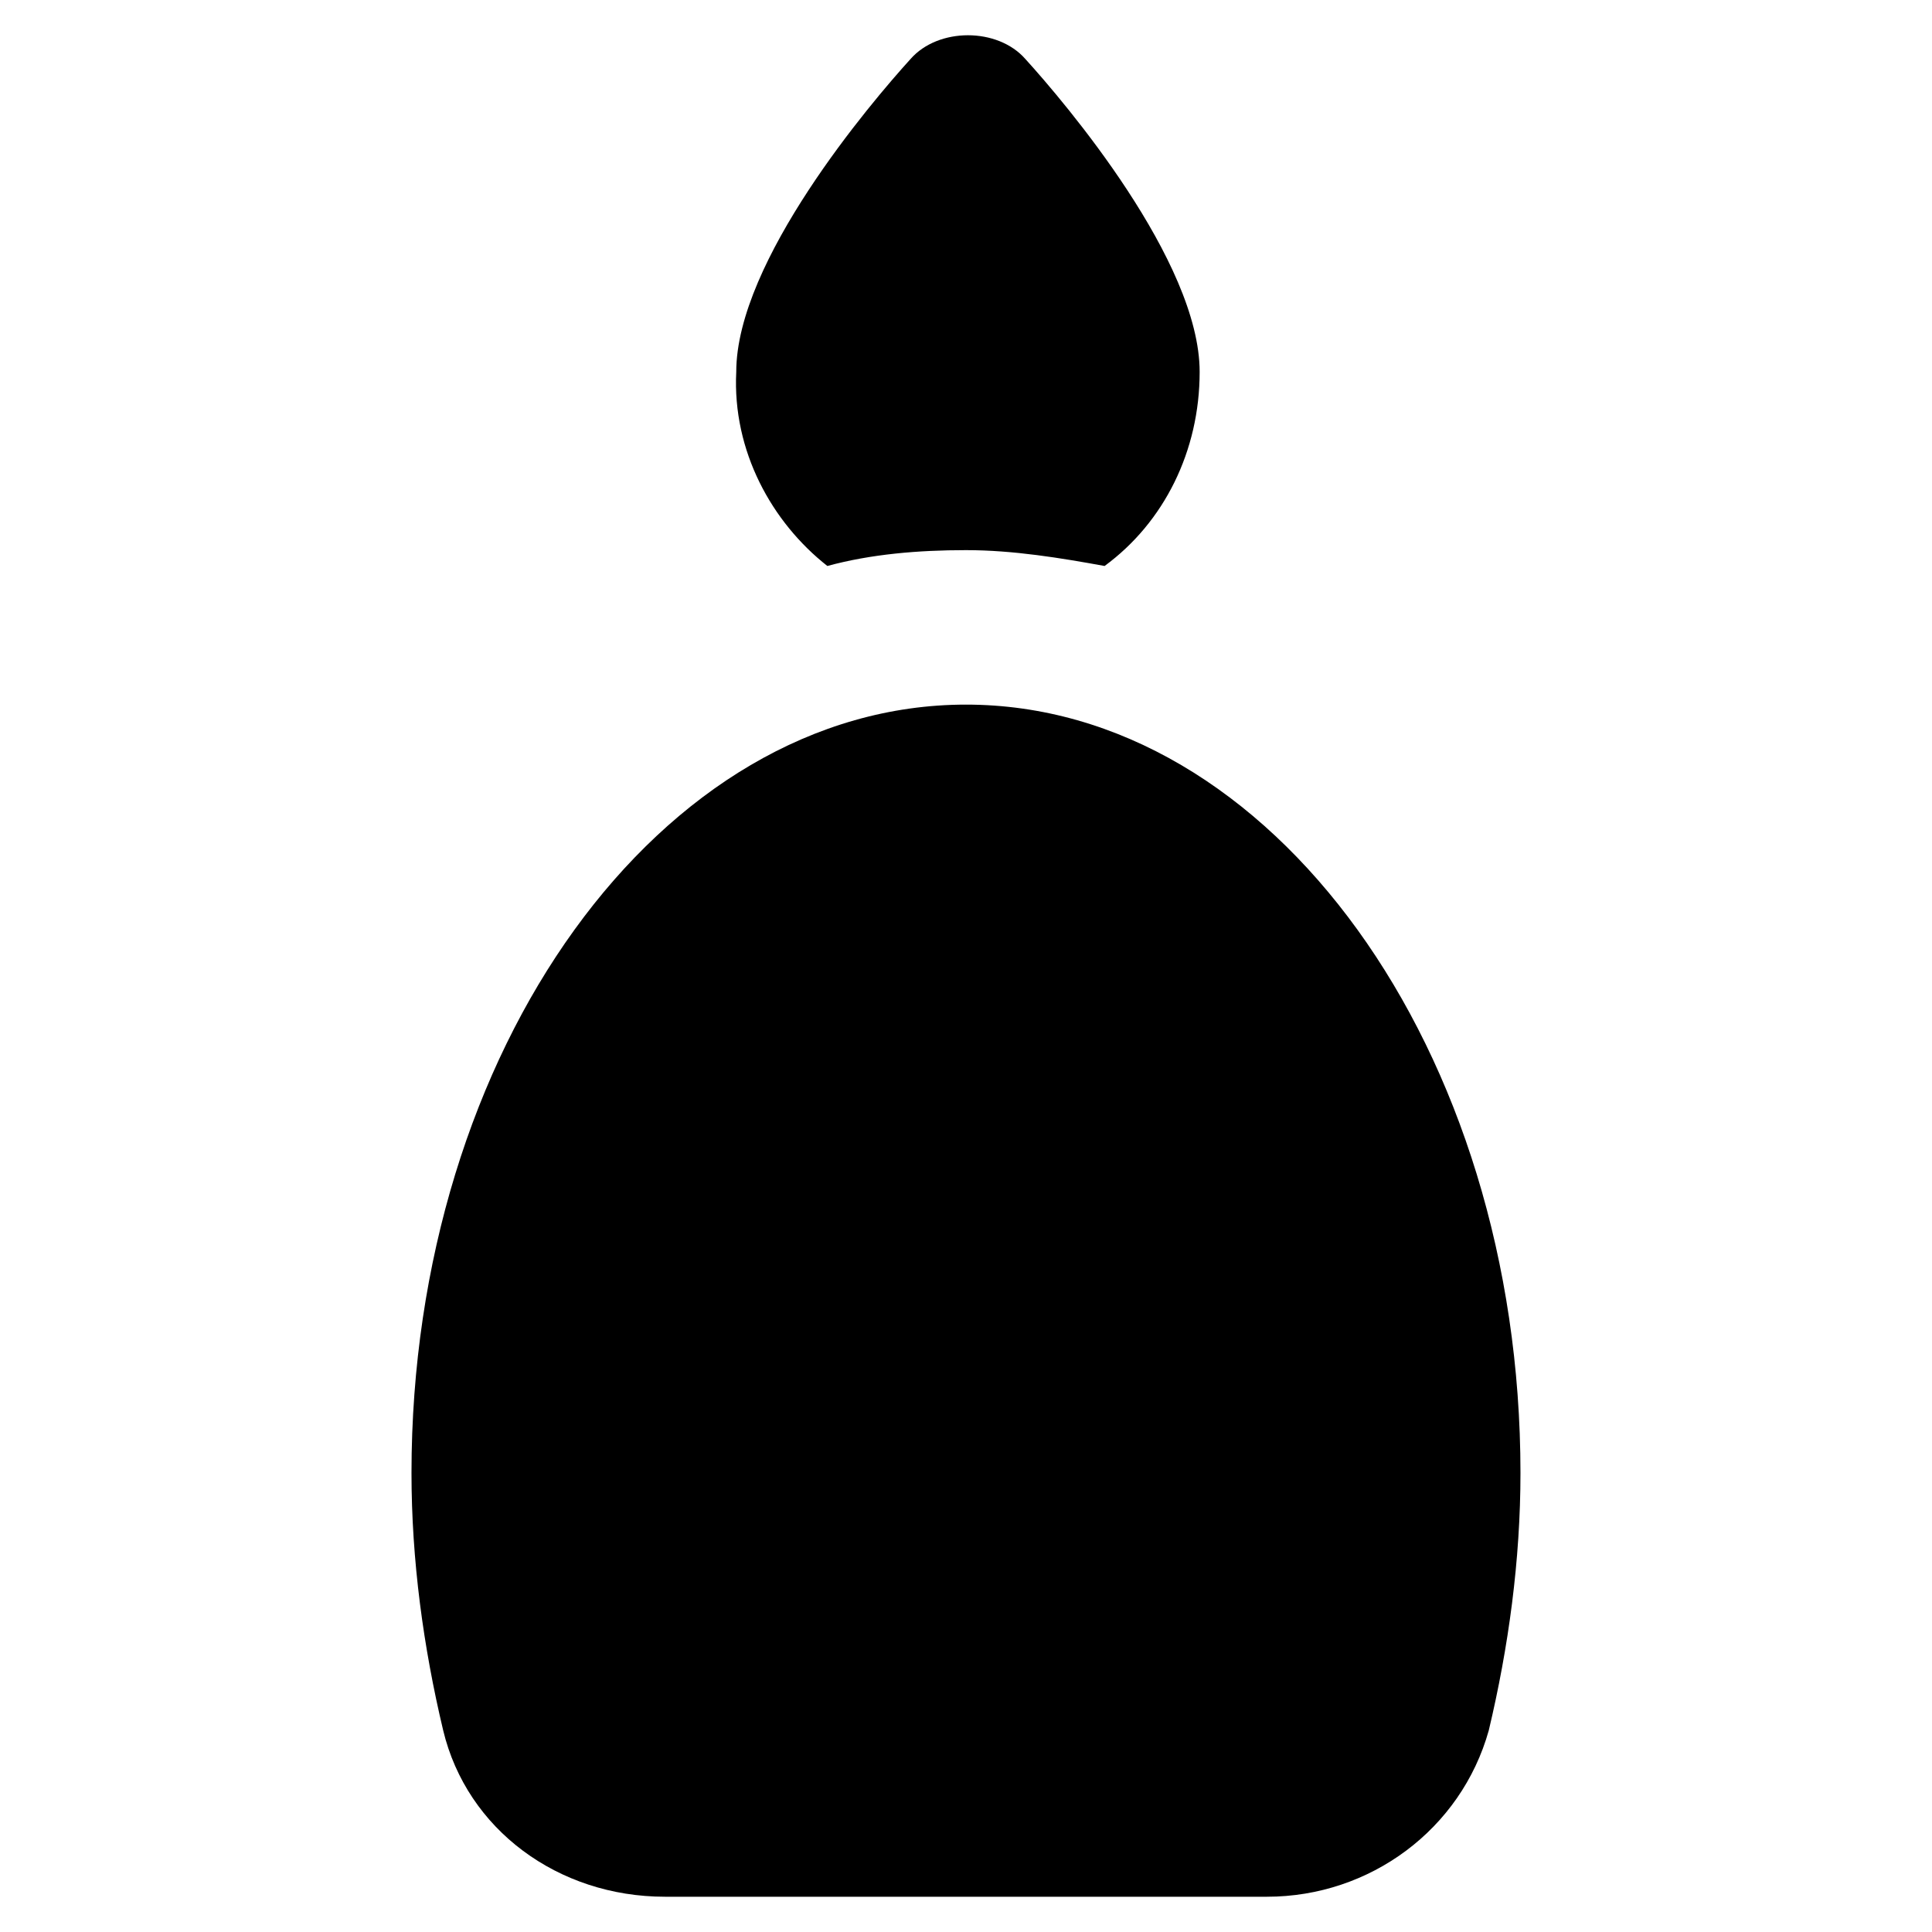 <?xml version="1.0" encoding="UTF-8"?>
<!-- Uploaded to: ICON Repo, www.svgrepo.com, Generator: ICON Repo Mixer Tools -->
<svg fill="#000000" width="800px" height="800px" version="1.1" viewBox="144 144 512 512" xmlns="http://www.w3.org/2000/svg">
 <g>
  <path d="m400 330.73c-80.82 0-146.95 91.316-146.95 203.62 0 23.09 3.148 46.184 8.398 68.223 6.297 26.238 30.438 44.082 58.777 44.082h159.54c27.289 0 51.43-17.844 58.777-44.082 5.246-22.043 8.398-45.133 8.398-68.223-0.004-112.31-66.129-203.62-146.95-203.62z"/>
  <path d="m363.26 293.99c11.547-3.148 24.141-4.199 36.734-4.199s25.191 2.098 36.734 4.199c15.742-11.547 25.191-30.438 25.191-51.43 0-29.391-35.688-71.371-46.184-82.918-7.348-8.398-23.09-8.398-30.438 0-10.496 11.547-46.184 53.531-46.184 82.918-1.047 20.992 9.449 39.883 24.145 51.43z"/>
 </g>
</svg>
